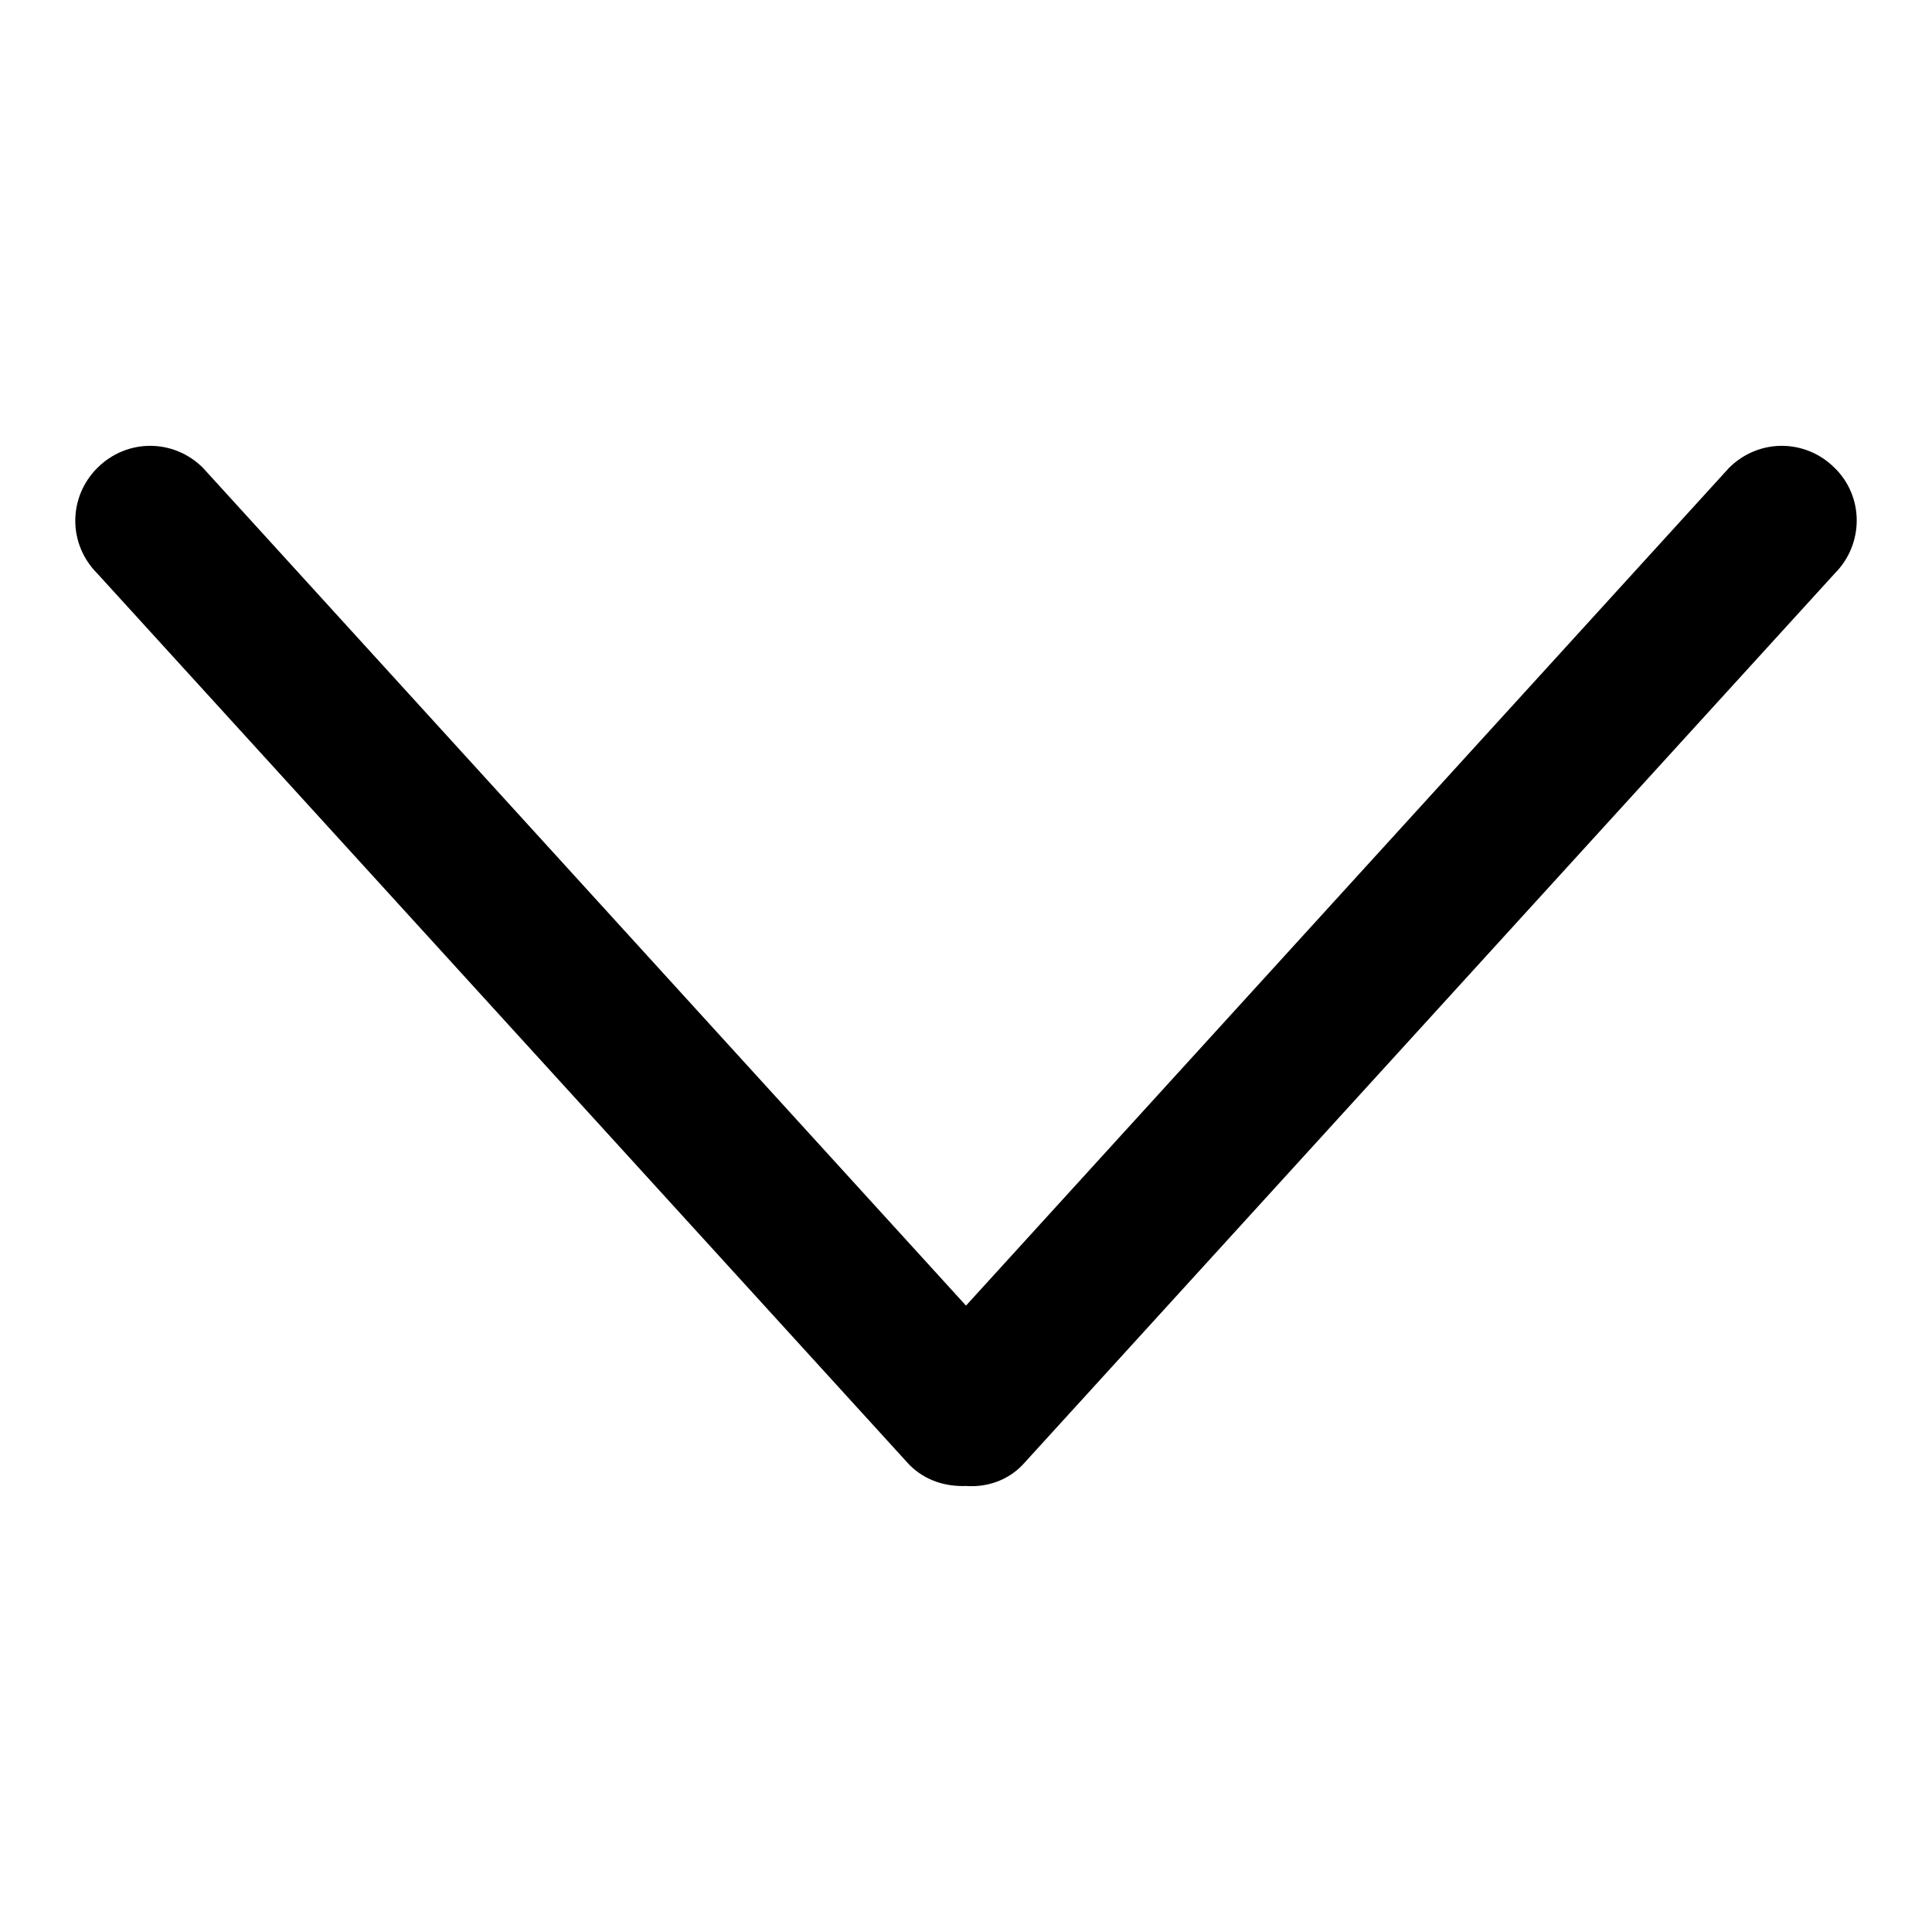 <?xml version="1.0" encoding="utf-8"?>
<!-- Svg Vector Icons : http://www.onlinewebfonts.com/icon -->
<!DOCTYPE svg PUBLIC "-//W3C//DTD SVG 1.1//EN" "http://www.w3.org/Graphics/SVG/1.1/DTD/svg11.dtd">
<svg version="1.1" xmlns="http://www.w3.org/2000/svg" xmlns:xlink="http://www.w3.org/1999/xlink" x="0px" y="0px" viewBox="0 0 256 256" enable-background="new 0 0 256 256" xml:space="preserve">
<g><g><path fill="#000000" d="M243.1,76L135.5,194.1c-2,2.1-4.8,3-7.5,2.8c-2.7,0.1-5.4-0.7-7.5-2.8L12.9,76C9,72.1,9,65.9,12.9,62c3.9-3.9,10.1-3.9,14,0L128,173L229.1,62c3.9-3.9,10.1-3.9,14,0C247,65.8,247,72.1,243.1,76z"/></g></g>
</svg>
